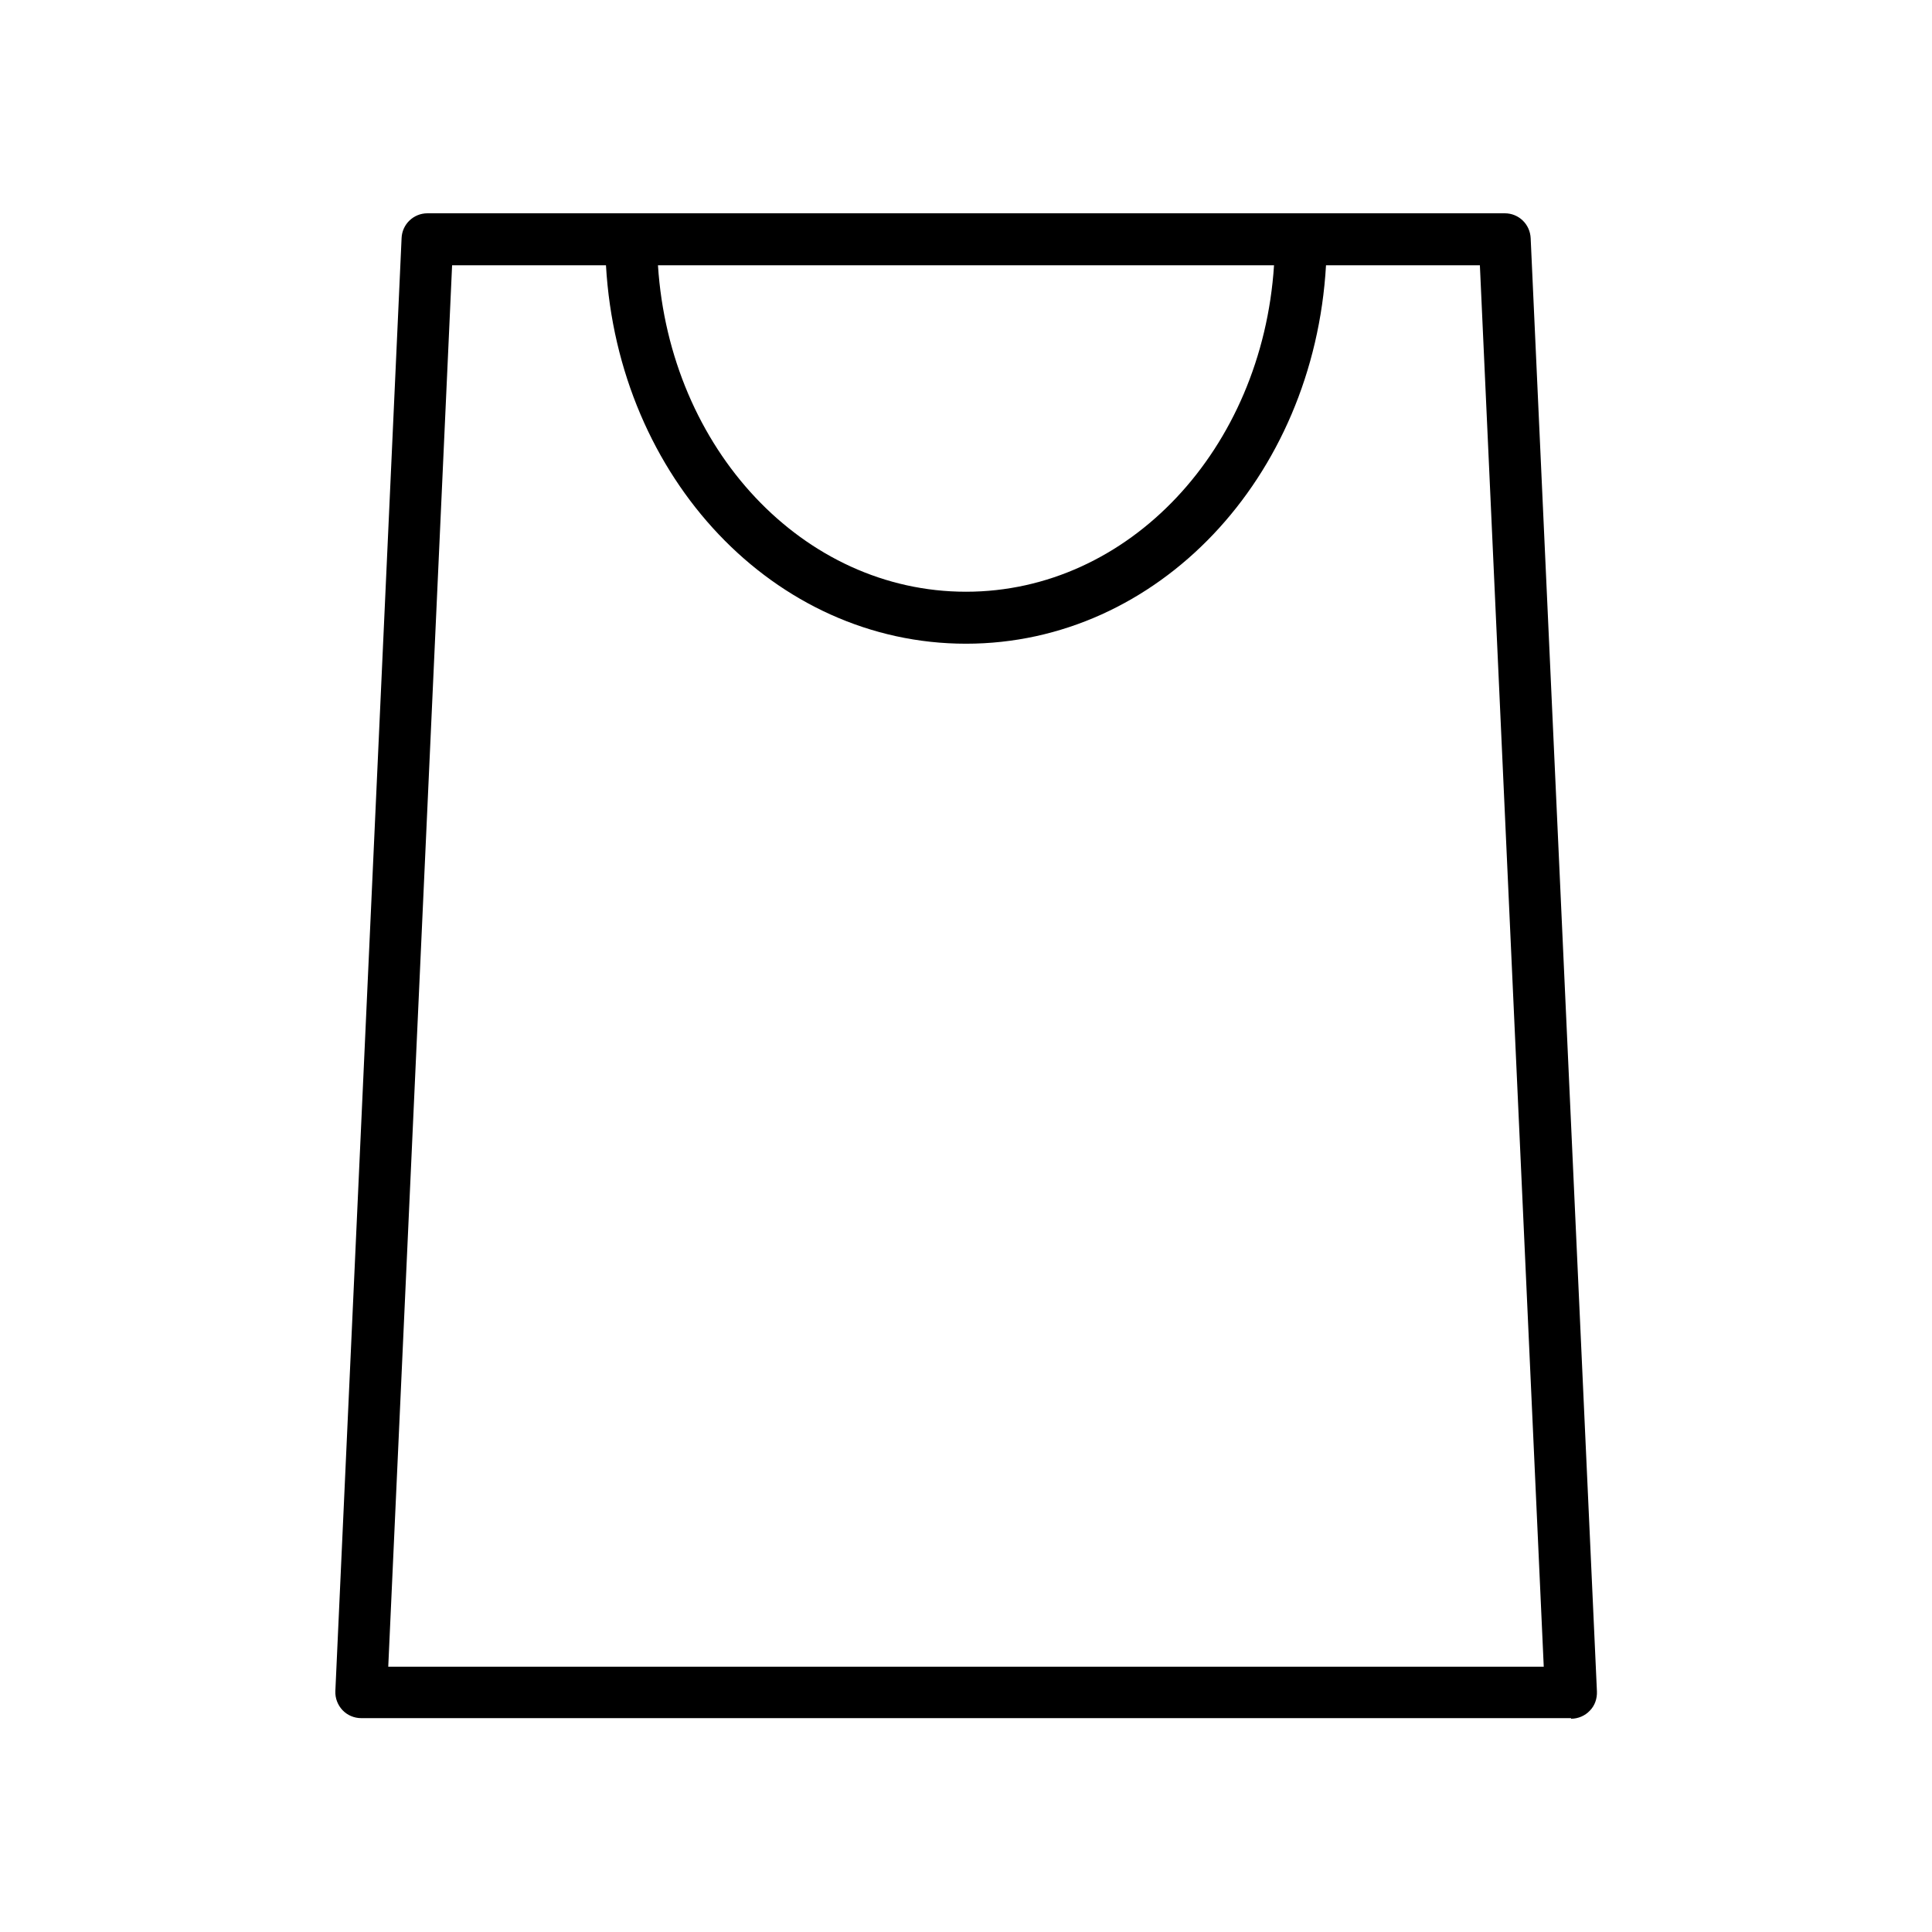 <?xml version="1.0" encoding="UTF-8"?>
<!-- Uploaded to: ICON Repo, www.svgrepo.com, Generator: ICON Repo Mixer Tools -->
<svg fill="#000000" width="800px" height="800px" version="1.1" viewBox="144 144 512 512" xmlns="http://www.w3.org/2000/svg">
 <path d="m560.35 599.48c1.891 0 3.699-0.789 4.961-2.125 1.34-1.34 1.969-3.227 1.891-5.117l-17.559-385.1c-0.156-3.699-3.148-6.613-6.848-6.613h-285.52c-3.699 0-6.691 2.914-6.848 6.535l-17.555 385.1c-0.078 1.891 0.629 3.699 1.891 5.039 1.258 1.34 3.07 2.125 4.961 2.125h320.62zm-78.719-385.18c-3.148 48.727-38.496 86.516-81.633 86.516-43.141 0-78.484-37.785-81.633-86.512zm-217.82 0h40.777c3.227 56.441 44.633 100.29 95.41 100.29 50.773 0 92.18-43.848 95.41-100.29h40.777l16.926 371.4h-306.22z"/>
</svg>